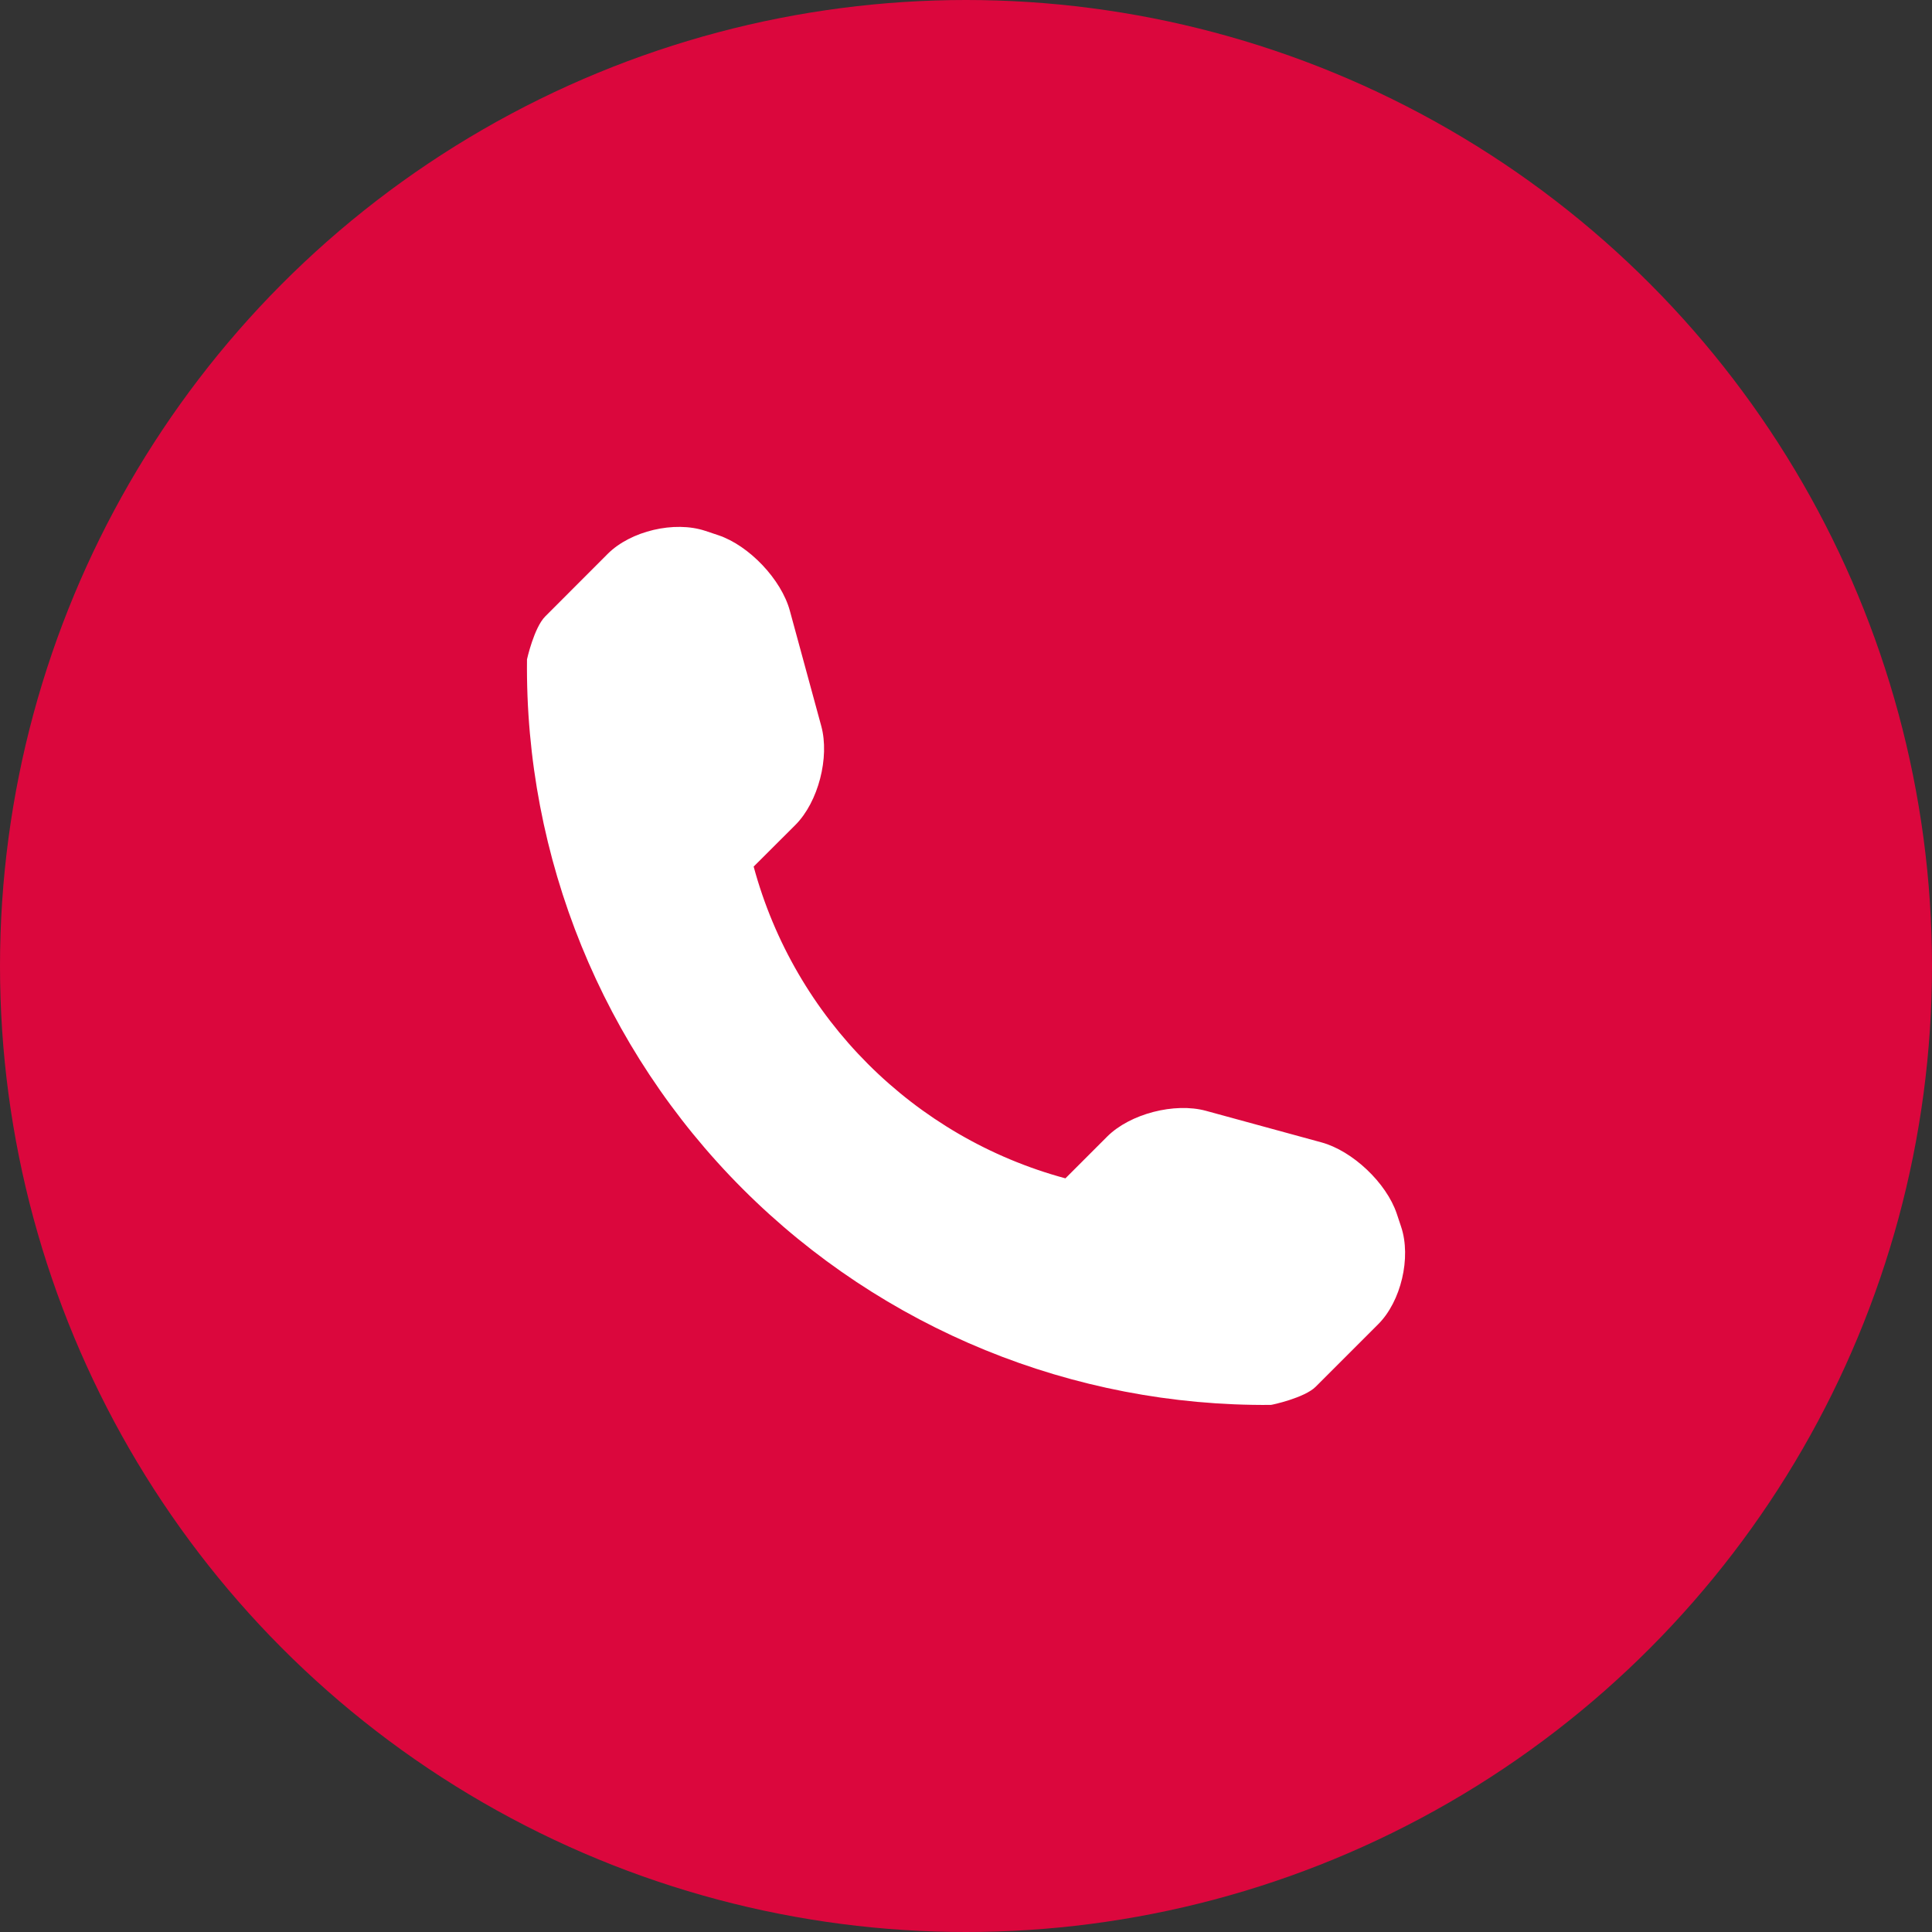 <?xml version="1.0" encoding="UTF-8"?> <svg xmlns="http://www.w3.org/2000/svg" width="22" height="22" viewBox="0 0 22 22" fill="none"><rect x="0" y="0" width="22" height="22" fill="#333333" stroke="none"/> <circle cx="11" cy="11" r="11" fill="#DB073D"></circle> <path d="M15.955 13.97L15.905 13.82C15.787 13.469 15.401 13.104 15.046 13.008L13.732 12.649C13.376 12.552 12.868 12.682 12.607 12.943L12.132 13.418C10.403 12.951 9.049 11.596 8.582 9.868L9.058 9.393C9.318 9.132 9.449 8.625 9.352 8.268L8.994 6.954C8.897 6.598 8.53 6.212 8.181 6.095L8.031 6.045C7.68 5.928 7.181 6.046 6.92 6.307L6.209 7.019C6.082 7.145 6.001 7.507 6.001 7.508C5.976 9.766 6.861 11.942 8.458 13.539C10.052 15.133 12.219 16.017 14.471 15.998C14.483 15.998 14.855 15.918 14.982 15.791L15.693 15.08C15.954 14.82 16.072 14.32 15.955 13.97Z" fill="white"></path> </svg> 